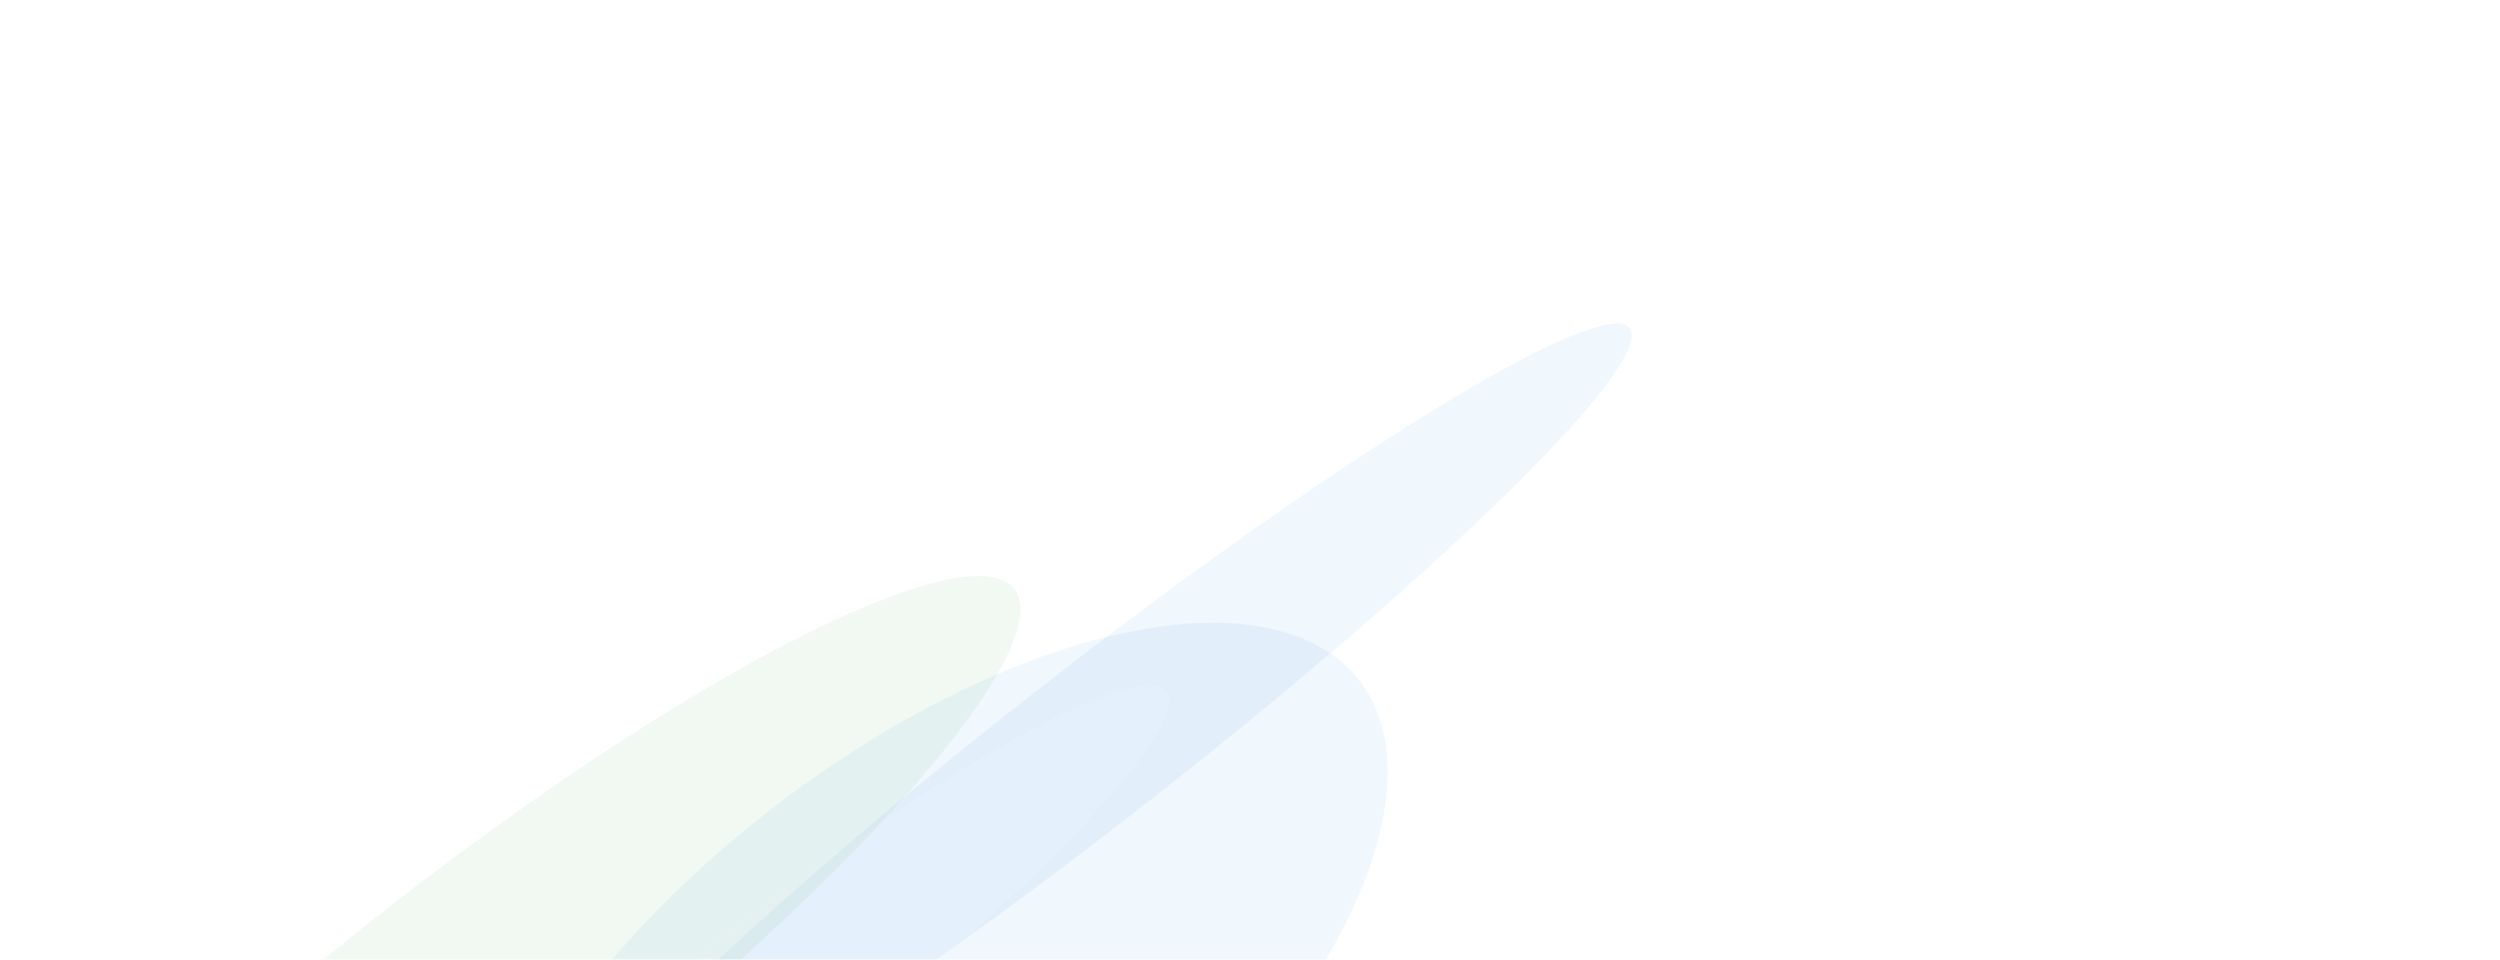 <svg width="810" height="311" viewBox="0 0 810 311" fill="none" xmlns="http://www.w3.org/2000/svg">
<mask id="mask0_119_6488" style="mask-type:alpha" maskUnits="userSpaceOnUse" x="0" y="0" width="810" height="311">
<rect width="810" height="311" fill="#D9D9D9"/>
</mask>
<g mask="url(#mask0_119_6488)">
<g opacity="0.07" filter="url(#filter0_f_119_6488)">
<ellipse cx="176.994" cy="84.098" rx="176.994" ry="84.098" transform="matrix(0.789 -0.614 0.614 0.789 109.428 371.417)" fill="#1E88E5"/>
</g>
<g opacity="0.07" filter="url(#filter1_f_119_6488)">
<ellipse cx="221.889" cy="25.321" rx="221.889" ry="25.321" transform="matrix(0.789 -0.614 0.614 0.789 162.381 358.775)" fill="#1E88E5"/>
</g>
<g style="mix-blend-mode:overlay" opacity="0.07" filter="url(#filter2_f_119_6488)">
<ellipse cx="164.508" cy="25.321" rx="164.508" ry="25.321" transform="matrix(0.789 -0.614 0.614 0.789 102.691 405.937)" fill="white"/>
</g>
<g opacity="0.07" filter="url(#filter3_f_119_6488)">
<ellipse cx="221.889" cy="43.107" rx="221.889" ry="43.107" transform="matrix(0.789 -0.614 0.614 0.789 -47.994 429.291)" fill="#43A047"/>
</g>
</g>
<defs>
<filter id="filter0_f_119_6488" x="64.664" y="114.572" width="472.192" height="429.02" filterUnits="userSpaceOnUse" color-interpolation-filters="sRGB">
<feFlood flood-opacity="0" result="BackgroundImageFix"/>
<feBlend mode="normal" in="SourceGraphic" in2="BackgroundImageFix" result="shape"/>
<feGaussianBlur stdDeviation="43.566" result="effect1_foregroundBlur_119_6488"/>
</filter>
<filter id="filter1_f_119_6488" x="115.398" y="42.897" width="475.292" height="399.17" filterUnits="userSpaceOnUse" color-interpolation-filters="sRGB">
<feFlood flood-opacity="0" result="BackgroundImageFix"/>
<feBlend mode="normal" in="SourceGraphic" in2="BackgroundImageFix" result="shape"/>
<feGaussianBlur stdDeviation="30.917" result="effect1_foregroundBlur_119_6488"/>
</filter>
<filter id="filter2_f_119_6488" x="72.333" y="176.904" width="351.474" height="295.961" filterUnits="userSpaceOnUse" color-interpolation-filters="sRGB">
<feFlood flood-opacity="0" result="BackgroundImageFix"/>
<feBlend mode="normal" in="SourceGraphic" in2="BackgroundImageFix" result="shape"/>
<feGaussianBlur stdDeviation="22.485" result="effect1_foregroundBlur_119_6488"/>
</filter>
<filter id="filter3_f_119_6488" x="-85.367" y="124.71" width="477.92" height="404.649" filterUnits="userSpaceOnUse" color-interpolation-filters="sRGB">
<feFlood flood-opacity="0" result="BackgroundImageFix"/>
<feBlend mode="normal" in="SourceGraphic" in2="BackgroundImageFix" result="shape"/>
<feGaussianBlur stdDeviation="30.917" result="effect1_foregroundBlur_119_6488"/>
</filter>
</defs>
</svg>
